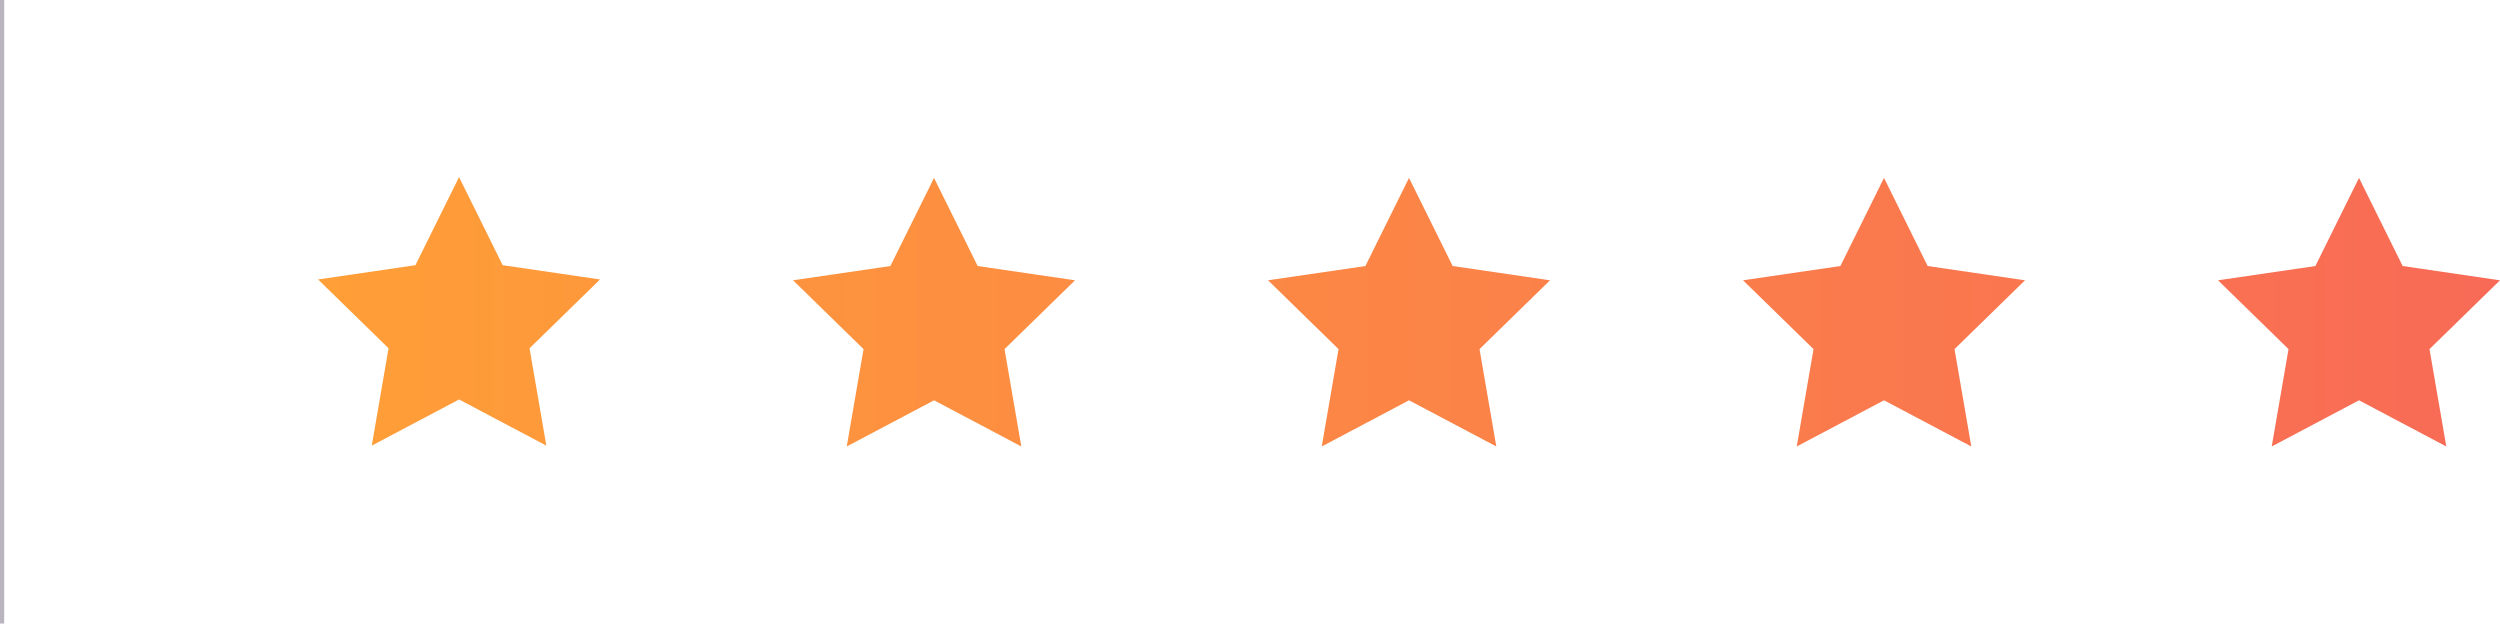 <?xml version="1.0" encoding="UTF-8"?>
<svg id="Layer_1" data-name="Layer 1" xmlns="http://www.w3.org/2000/svg" xmlns:xlink="http://www.w3.org/1999/xlink" version="1.1" viewBox="0 0 297.9 74.3">
  <defs>
    <style>
      .cls-1 {
        fill: url(#linear-gradient);
        stroke-width: 0px;
      }

      .cls-2 {
        fill: none;
        stroke: #b9b4be;
        stroke-miterlimit: 10;
      }
    </style>
    <linearGradient id="linear-gradient" x1="37.9" y1="37.1" x2="297.9" y2="37.1" gradientUnits="userSpaceOnUse">
      <stop offset="0" stop-color="#ff9f37"/>
      <stop offset="1" stop-color="#f86a56"/>
    </linearGradient>
  </defs>
  <path class="cls-1" d="M54.7,21.1l5.2,10.5,11.6,1.7-8.4,8.2,2,11.6-10.4-5.5-10.4,5.5,2-11.6-8.4-8.2,11.6-1.7,5.2-10.5ZM106.1,31.7l-11.6,1.7,8.4,8.2-2,11.6,10.4-5.5,10.4,5.5-2-11.6,8.4-8.2-11.6-1.7-5.2-10.5-5.2,10.5ZM162.7,31.7l-11.6,1.7,8.4,8.2-2,11.6,10.4-5.5,10.4,5.5-2-11.6,8.4-8.2-11.6-1.7-5.2-10.5-5.2,10.5ZM219.3,31.7l-11.6,1.7,8.4,8.2-2,11.6,10.4-5.5,10.4,5.5-2-11.6,8.4-8.2-11.6-1.7-5.2-10.5-5.2,10.5ZM275.9,31.7l-11.6,1.7,8.4,8.2-2,11.6,10.4-5.5,10.4,5.5-2-11.6,8.4-8.2-11.6-1.7-5.2-10.5-5.2,10.5Z"/>
  <line class="cls-2" y2="74.3"/>
</svg>